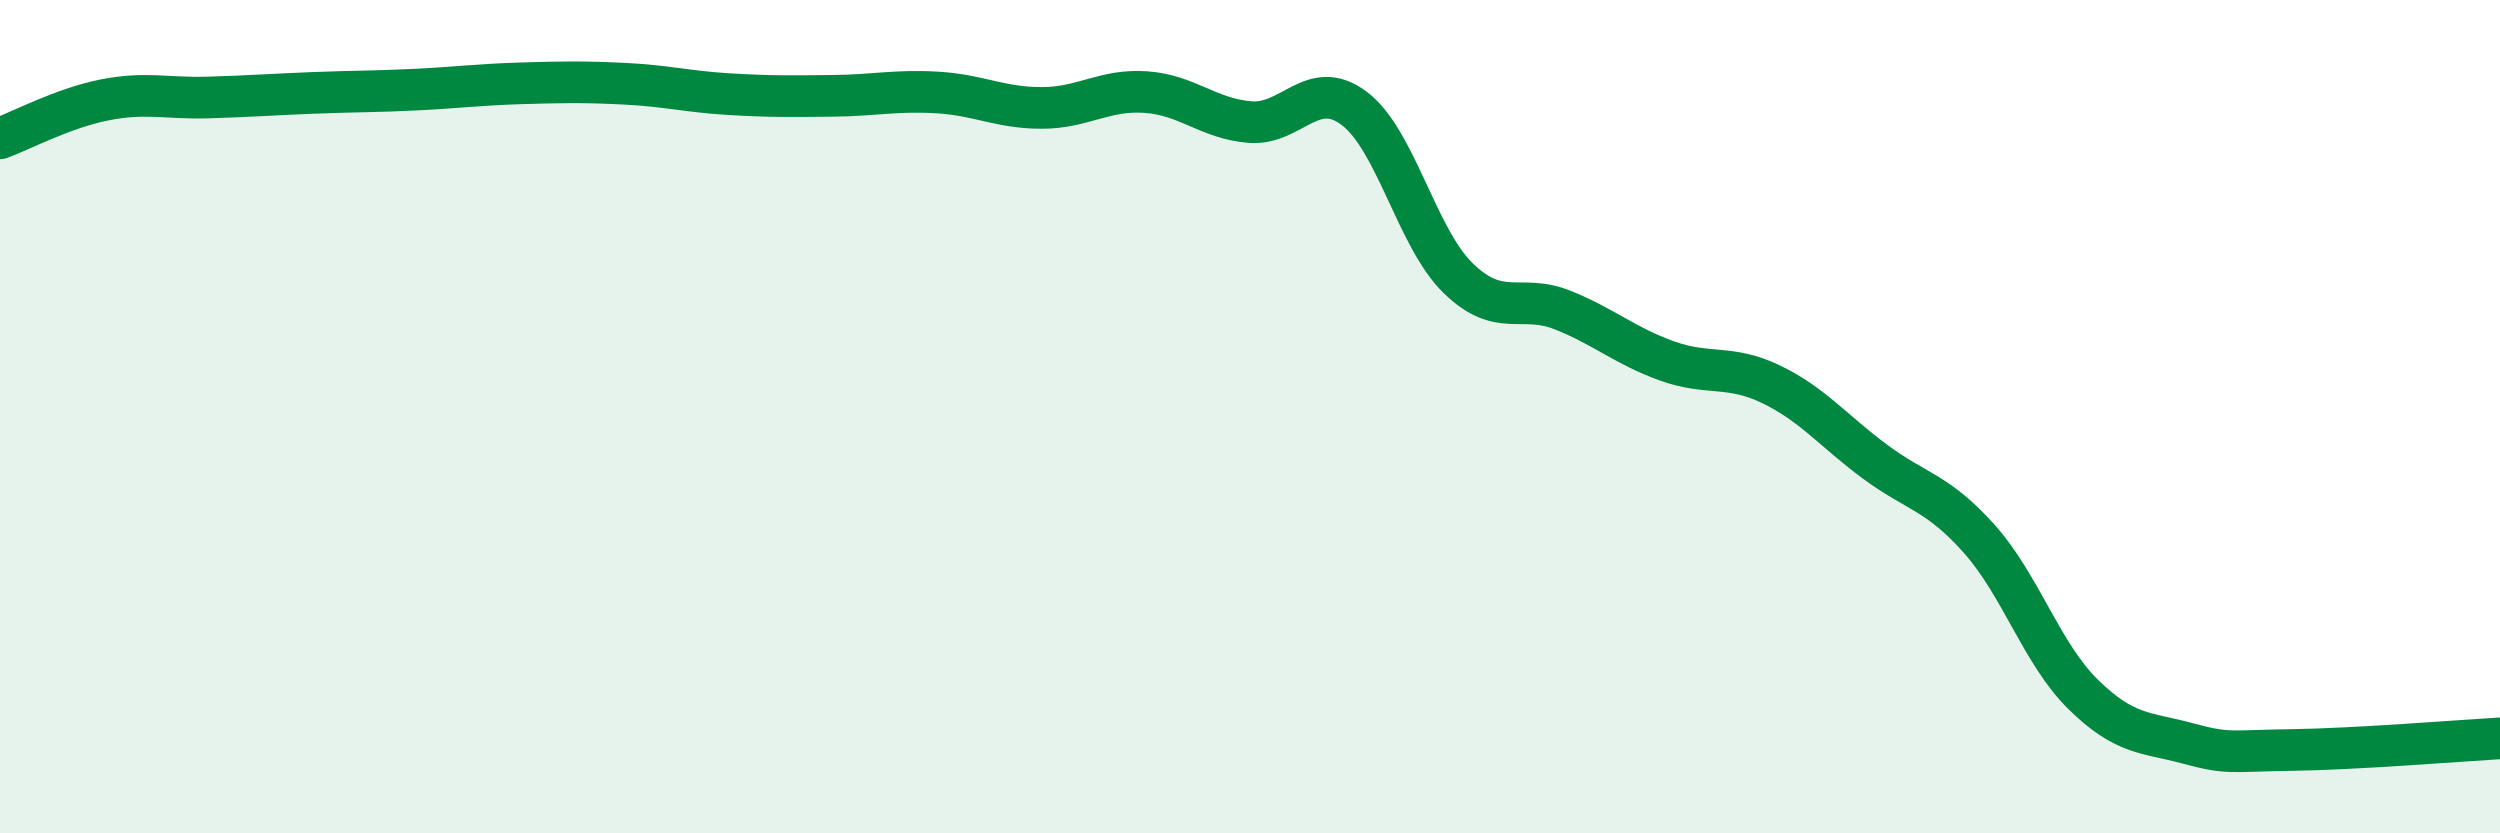 
    <svg width="60" height="20" viewBox="0 0 60 20" xmlns="http://www.w3.org/2000/svg">
      <path
        d="M 0,3.32 C 0.5,3.14 1.5,2.6 2.5,2.4 C 3.5,2.2 4,2.37 5,2.34 C 6,2.31 6.5,2.27 7.5,2.23 C 8.5,2.19 9,2.2 10,2.15 C 11,2.1 11.5,2.03 12.5,2 C 13.5,1.97 14,1.96 15,2.01 C 16,2.06 16.5,2.2 17.5,2.26 C 18.5,2.32 19,2.31 20,2.3 C 21,2.29 21.5,2.16 22.5,2.22 C 23.5,2.28 24,2.59 25,2.59 C 26,2.59 26.5,2.14 27.5,2.21 C 28.5,2.28 29,2.85 30,2.93 C 31,3.01 31.5,1.85 32.5,2.6 C 33.5,3.35 34,5.71 35,6.68 C 36,7.65 36.5,7.04 37.5,7.44 C 38.5,7.84 39,8.3 40,8.66 C 41,9.02 41.5,8.74 42.5,9.22 C 43.5,9.7 44,10.34 45,11.08 C 46,11.82 46.5,11.81 47.5,12.93 C 48.5,14.05 49,15.69 50,16.67 C 51,17.65 51.5,17.57 52.5,17.84 C 53.5,18.11 53.5,18.02 55,18 C 56.5,17.98 59,17.78 60,17.72L60 20L0 20Z"
        fill="#008740"
        opacity="0.1"
        stroke-linecap="round"
        stroke-linejoin="round"
      />
      <path
        d="M 0,3.32 C 0.5,3.14 1.5,2.6 2.5,2.4 C 3.5,2.2 4,2.37 5,2.34 C 6,2.31 6.5,2.27 7.5,2.23 C 8.5,2.19 9,2.2 10,2.15 C 11,2.1 11.5,2.03 12.5,2 C 13.5,1.97 14,1.96 15,2.01 C 16,2.06 16.5,2.2 17.5,2.26 C 18.5,2.32 19,2.31 20,2.3 C 21,2.29 21.5,2.16 22.5,2.22 C 23.5,2.28 24,2.59 25,2.59 C 26,2.59 26.5,2.14 27.5,2.21 C 28.5,2.28 29,2.85 30,2.93 C 31,3.01 31.5,1.85 32.5,2.6 C 33.5,3.35 34,5.71 35,6.68 C 36,7.65 36.5,7.04 37.5,7.44 C 38.5,7.84 39,8.3 40,8.66 C 41,9.02 41.5,8.74 42.5,9.22 C 43.5,9.7 44,10.34 45,11.08 C 46,11.82 46.5,11.81 47.5,12.93 C 48.5,14.05 49,15.69 50,16.67 C 51,17.65 51.5,17.57 52.5,17.84 C 53.5,18.11 53.5,18.02 55,18 C 56.5,17.98 59,17.78 60,17.72"
        stroke="#008740"
        stroke-width="1"
        fill="none"
        stroke-linecap="round"
        stroke-linejoin="round"
      />
    </svg>
  